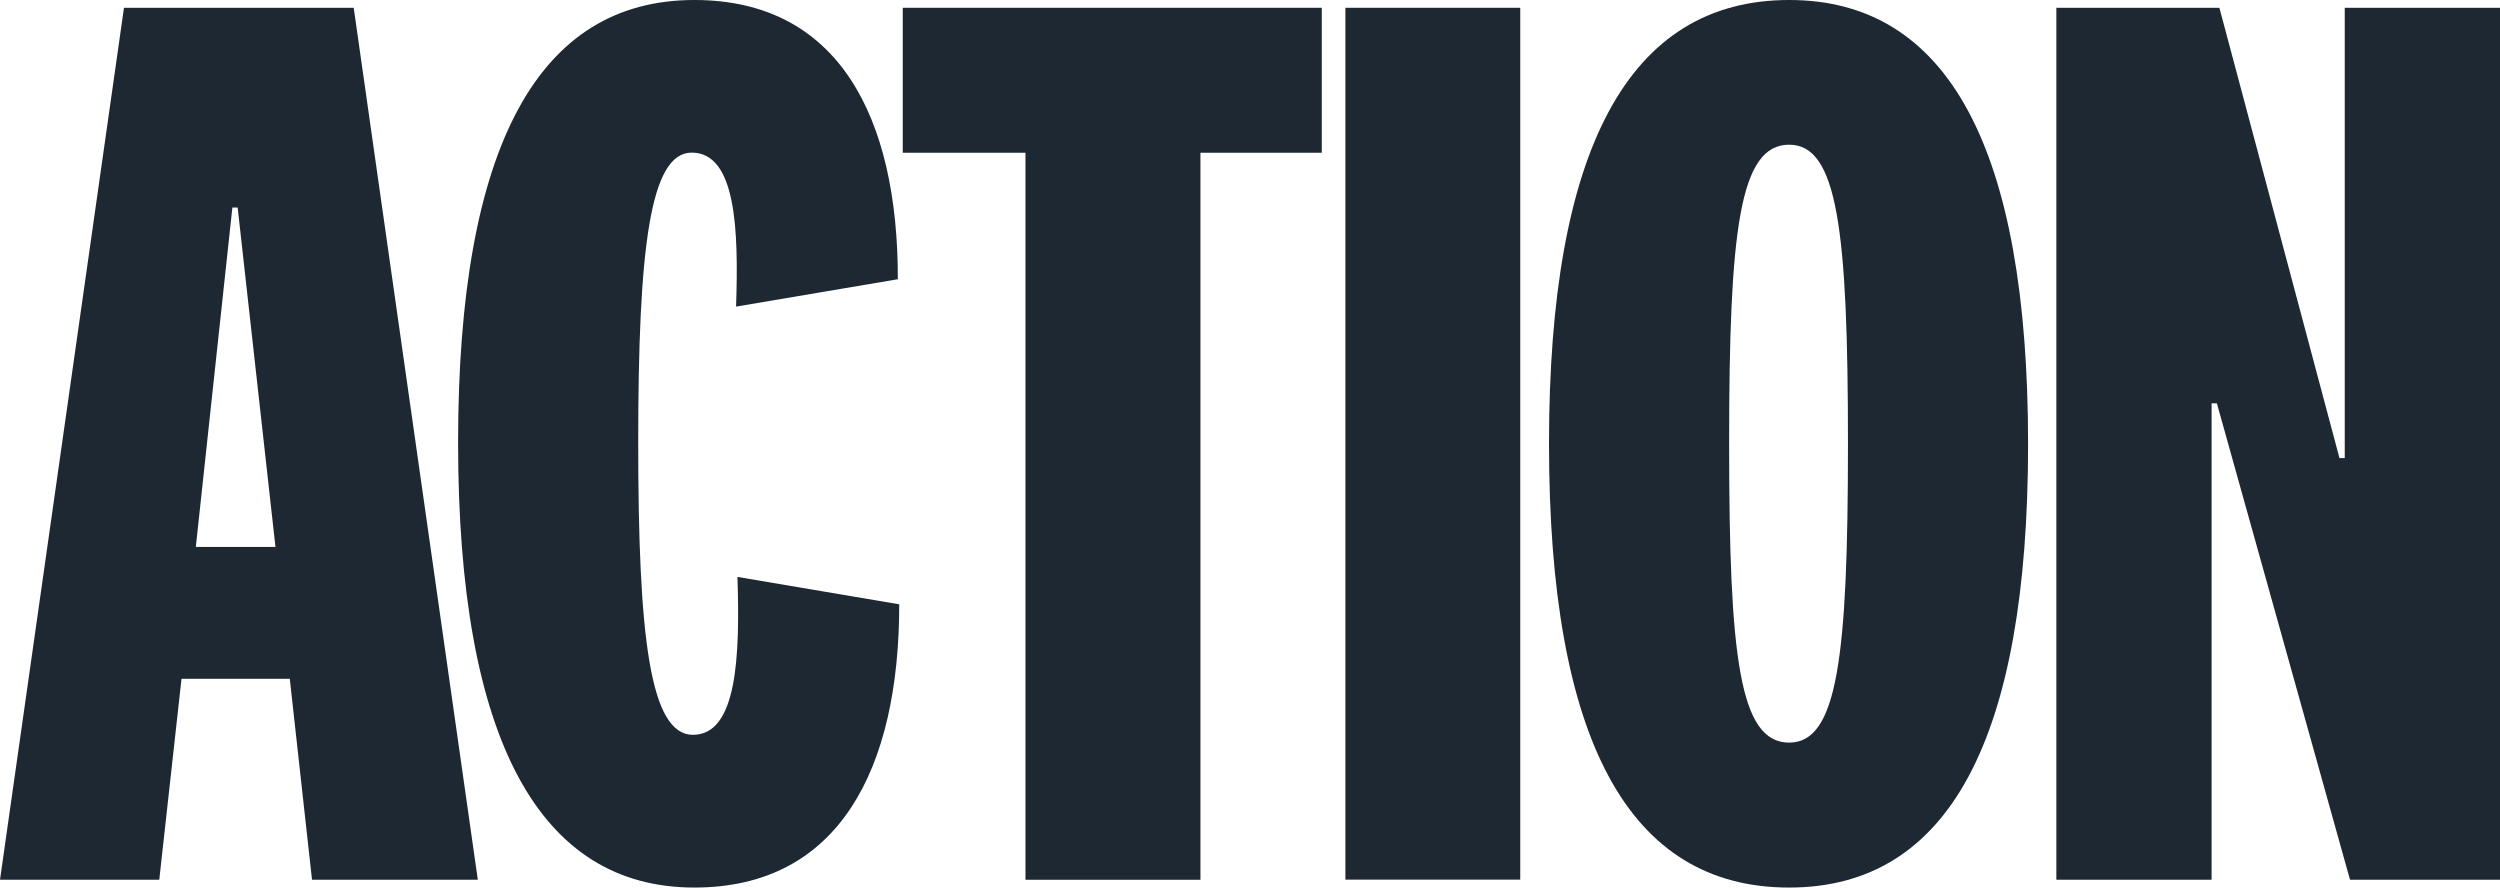 <?xml version="1.0" encoding="utf-8"?>
<!-- Generator: Adobe Illustrator 27.8.0, SVG Export Plug-In . SVG Version: 6.00 Build 0)  -->
<svg version="1.1" id="Layer_1" xmlns="http://www.w3.org/2000/svg" xmlns:xlink="http://www.w3.org/1999/xlink" x="0px" y="0px"
	 viewBox="0 0 1990.3 706.6" style="enable-background:new 0 0 1990.3 706.6;" xml:space="preserve">
<style type="text/css">
	.st0{fill:#1E2832;}
</style>
<g>
	<polygon class="st0" points="1866.7,6.2 1866.7,364.7 1862.5,364.7 1766.9,6.2 1637.1,6.2 1637.1,700.4 1760.7,700.4 1760.7,321.1 
		1764.9,321.1 1870.9,700.4 1990.3,700.4 1990.3,6.2 	"/>
	<path class="st0" d="M1424.4,0c-127.8,0-191.2,118.5-191.2,353.3c0,235.9,63.4,353.3,191.2,353.3c126.8,0,190.2-117.4,190.2-353.3
		C1614.5,118.5,1551.2,0,1424.4,0z M1424.4,591.2c-39.5,0-47.8-67.5-47.8-238c0-170.4,8.3-238,47.8-238c38.4,0,46.8,67.5,46.8,238
		C1471.2,523.7,1462.8,591.2,1424.4,591.2z"/>
	<rect x="1071.1" y="6.2" class="st0" width="139.2" height="694.1"/>
	<polygon class="st0" points="718.7,121.6 816.4,121.6 816.4,700.4 955.7,700.4 955.7,121.6 1052.3,121.6 1052.3,6.2 718.7,6.2 	"/>
	<path class="st0" d="M551.7,585c-34.3,0-43.6-77.9-43.6-232.8s9.4-230.7,42.6-230.7c35.3,0,37.4,61.3,35.3,122.6l128.8-21.8
		C714.9,92.5,667.1,0,552.8,0C429.1,0,364.7,115.3,364.7,352.3c0,238,65.5,354.3,188.1,354.3c115.3,0,163.1-94.6,163.1-225.5
		l-128.8-21.8C589.1,521.6,587.1,585,551.7,585z"/>
	<path class="st0" d="M98.7,6.2L0,700.4h126.8l17.7-160h86.2l17.7,160h132L281.6,6.2H98.7z M155.9,435.4L185,165.2h4.2l30.1,270.2
		H155.9z"/>
</g>
</svg>
